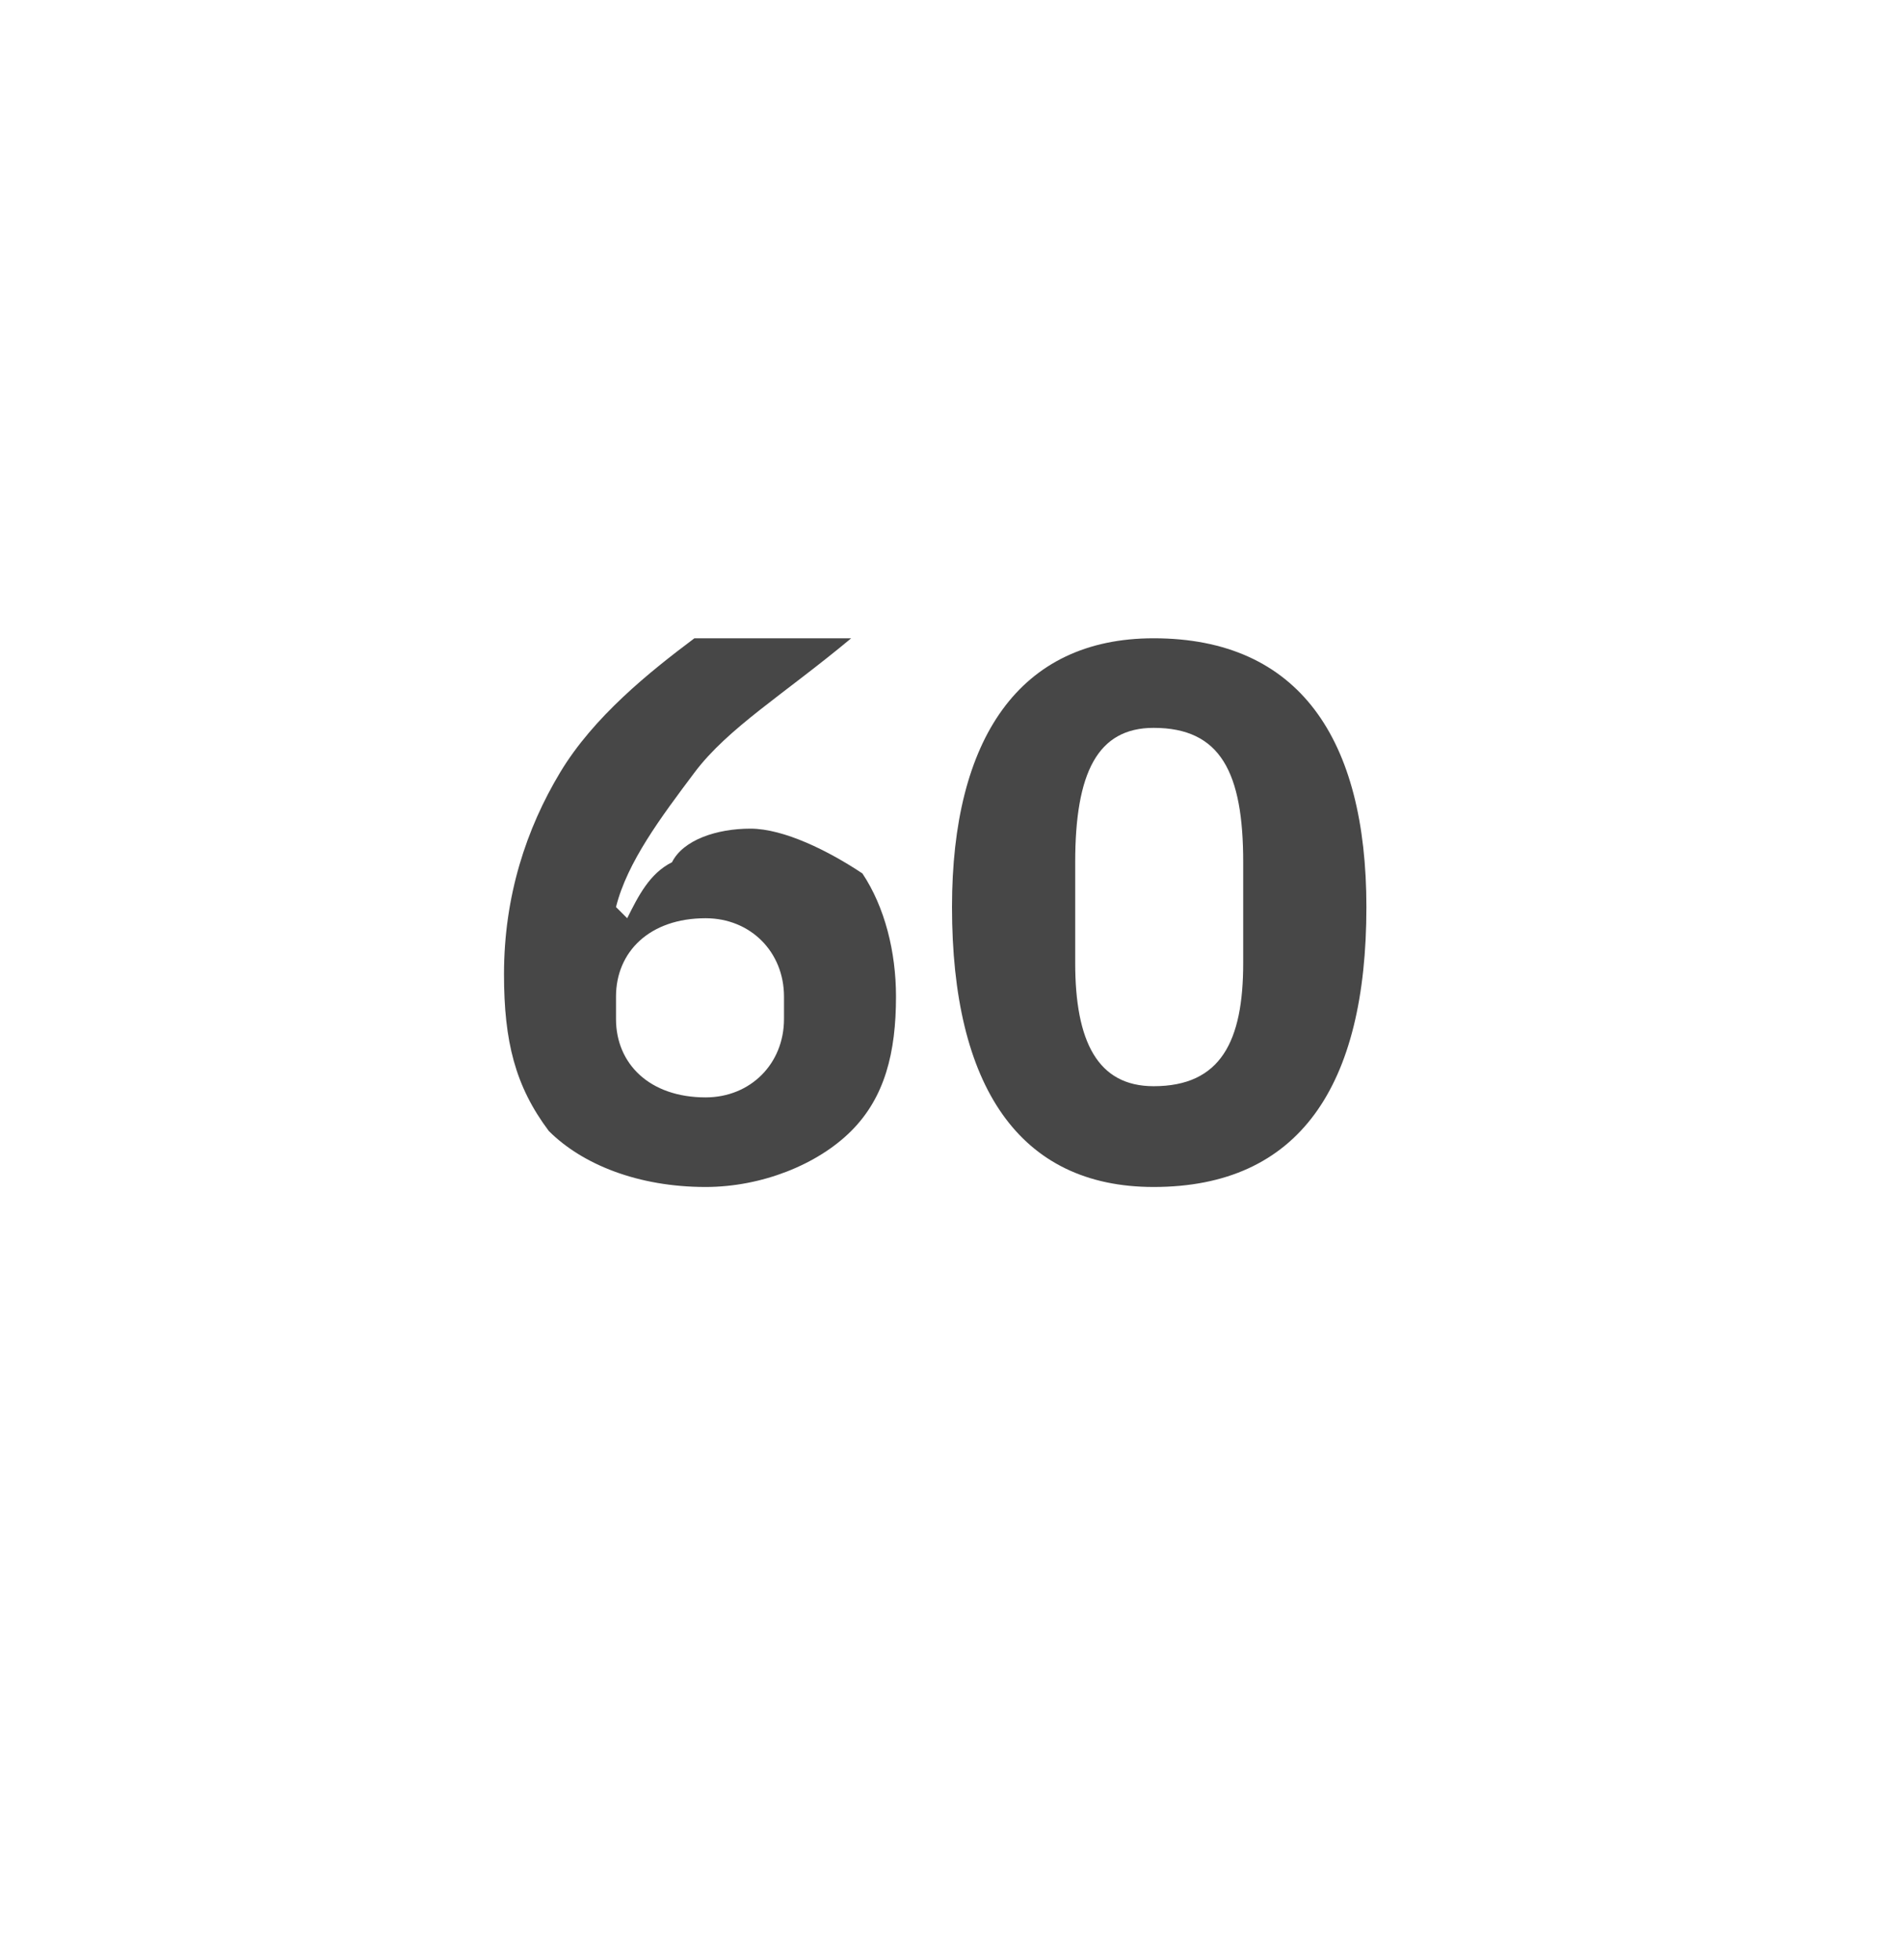 <?xml version="1.0" standalone="no"?><!DOCTYPE svg PUBLIC "-//W3C//DTD SVG 1.1//EN" "http://www.w3.org/Graphics/SVG/1.1/DTD/svg11.dtd"><svg xmlns="http://www.w3.org/2000/svg" version="1.1" width="17px" height="17.5px" viewBox="0 -1 17 17.5" style="top:-1px">  <desc>60</desc>  <defs/>  <g id="Polygon152967">    <path d="M 7.6 9.1 C 7.9 8.8 8 8.4 8 7.9 C 8 7.5 7.9 7.1 7.7 6.8 C 7.4 6.6 7 6.4 6.7 6.4 C 6.4 6.4 6.1 6.5 6 6.7 C 5.8 6.8 5.7 7 5.6 7.2 C 5.6 7.2 5.5 7.1 5.5 7.1 C 5.6 6.7 5.9 6.3 6.2 5.9 C 6.5 5.5 7 5.2 7.6 4.7 C 7.6 4.7 6.2 4.7 6.2 4.7 C 5.8 5 5.3 5.4 5 5.9 C 4.7 6.4 4.5 7 4.5 7.7 C 4.5 8.3 4.6 8.7 4.9 9.1 C 5.2 9.4 5.7 9.6 6.3 9.6 C 6.8 9.6 7.3 9.4 7.6 9.1 Z M 5.5 8.1 C 5.5 8.1 5.5 7.9 5.5 7.9 C 5.5 7.5 5.8 7.2 6.3 7.2 C 6.7 7.2 7 7.5 7 7.9 C 7 7.9 7 8.1 7 8.1 C 7 8.5 6.7 8.8 6.3 8.8 C 5.8 8.8 5.5 8.5 5.5 8.1 Z M 12.2 7.1 C 12.2 5.6 11.6 4.7 10.3 4.7 C 9.1 4.7 8.5 5.6 8.5 7.1 C 8.5 8.7 9.1 9.6 10.3 9.6 C 11.6 9.6 12.2 8.7 12.2 7.1 Z M 9.6 7.6 C 9.6 7.6 9.6 6.7 9.6 6.7 C 9.6 5.9 9.8 5.5 10.3 5.5 C 10.9 5.5 11.1 5.9 11.1 6.7 C 11.1 6.7 11.1 7.6 11.1 7.6 C 11.1 8.3 10.9 8.7 10.3 8.7 C 9.8 8.7 9.6 8.3 9.6 7.6 Z " stroke="none" fill="#474747"/>  </g></svg>